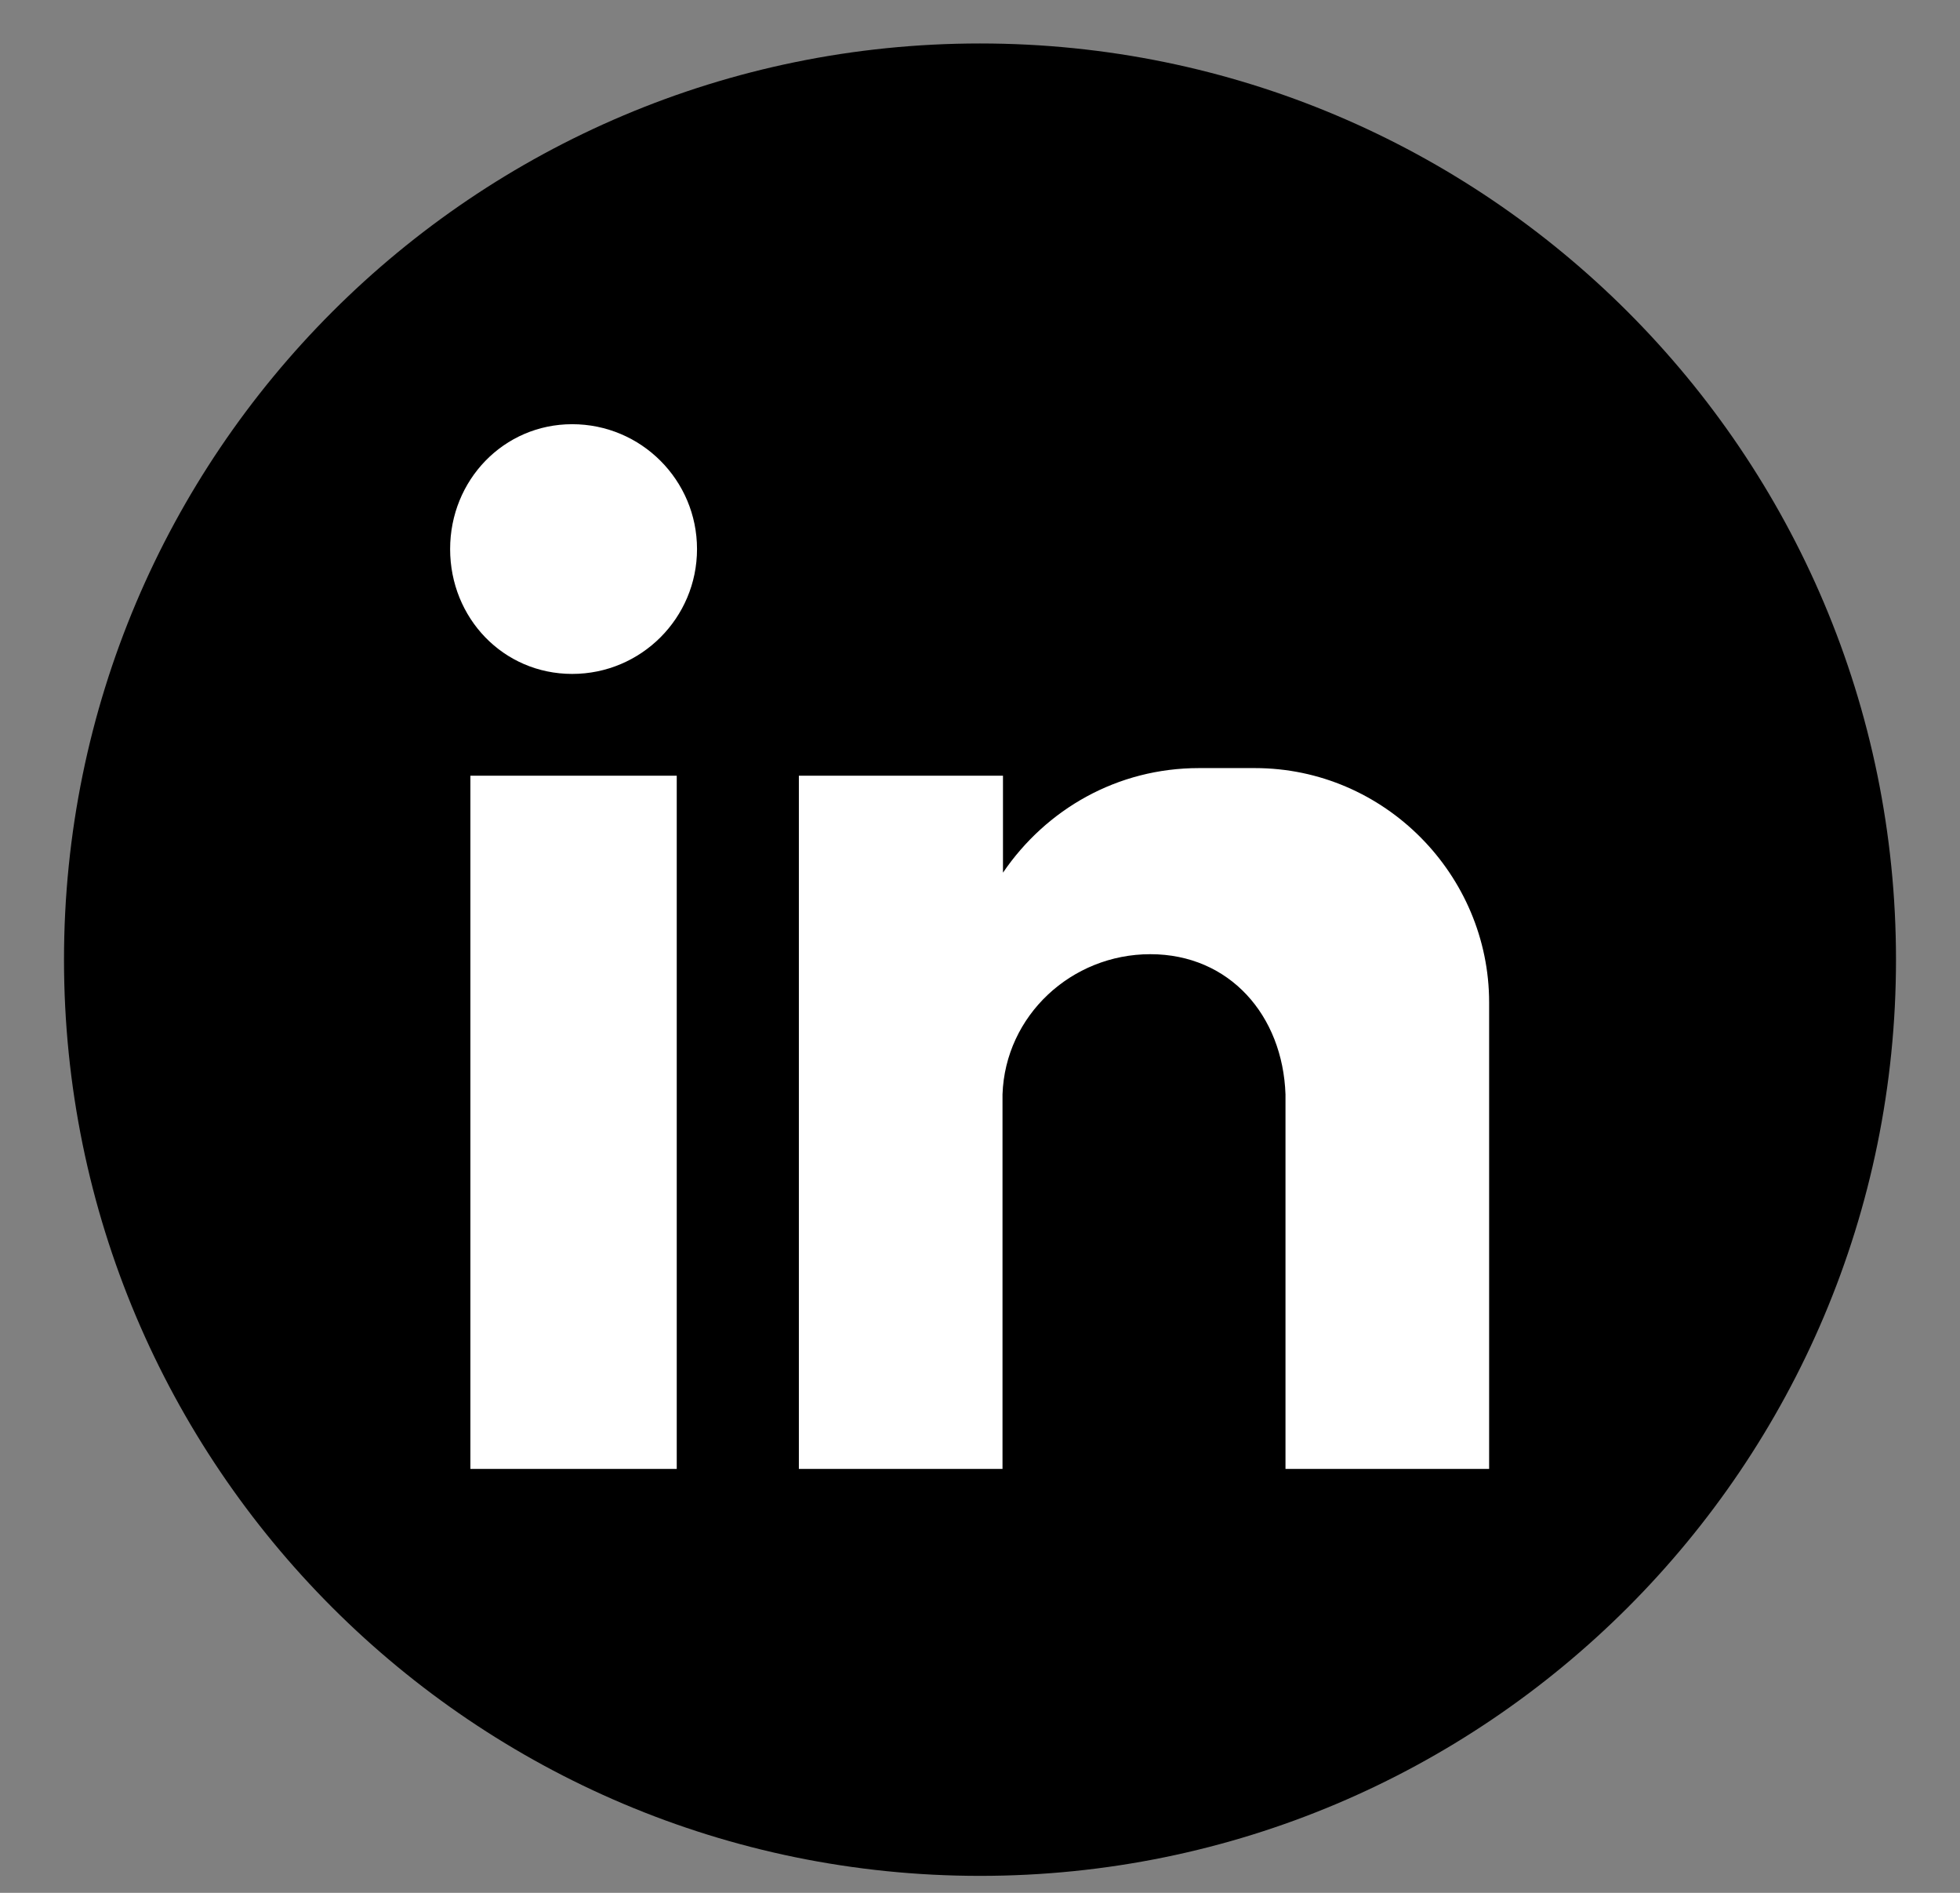 <svg width="29" height="28" viewBox="0 0 29 28" fill="none" xmlns="http://www.w3.org/2000/svg">
<rect x="0" y="0" width="29" height="28" fill="#808080" stroke="none"/>
<g style="mix-blend-mode:multiply">
<path d="M14.5 27.749C21.985 27.749 28.053 21.681 28.053 14.196C28.053 6.71 21.985 0.643 14.5 0.643C7.015 0.643 0.947 6.71 0.947 14.196C0.947 21.681 7.015 27.749 14.5 27.749Z" fill="black"/>
<path fill-rule="evenodd" clip-rule="evenodd" d="M6.96 11.475H10.013V21.729H6.96V11.475ZM8.466 6.275C9.486 6.275 10.313 7.102 10.313 8.122C10.313 9.142 9.486 9.969 8.466 9.969C7.446 9.969 6.66 9.142 6.66 8.122C6.66 7.102 7.453 6.275 8.466 6.275ZM11.826 11.475H14.84V12.909C15.48 11.969 16.533 11.362 17.74 11.362H18.567C20.486 11.362 22.033 12.942 22.033 14.829V21.729H19.02V20.789V16.189C18.98 15.022 18.193 14.115 17.02 14.115C15.853 14.115 14.873 15.022 14.833 16.189V21.729H11.82V11.475H11.826Z" fill="white"/>
</g>
</svg>
